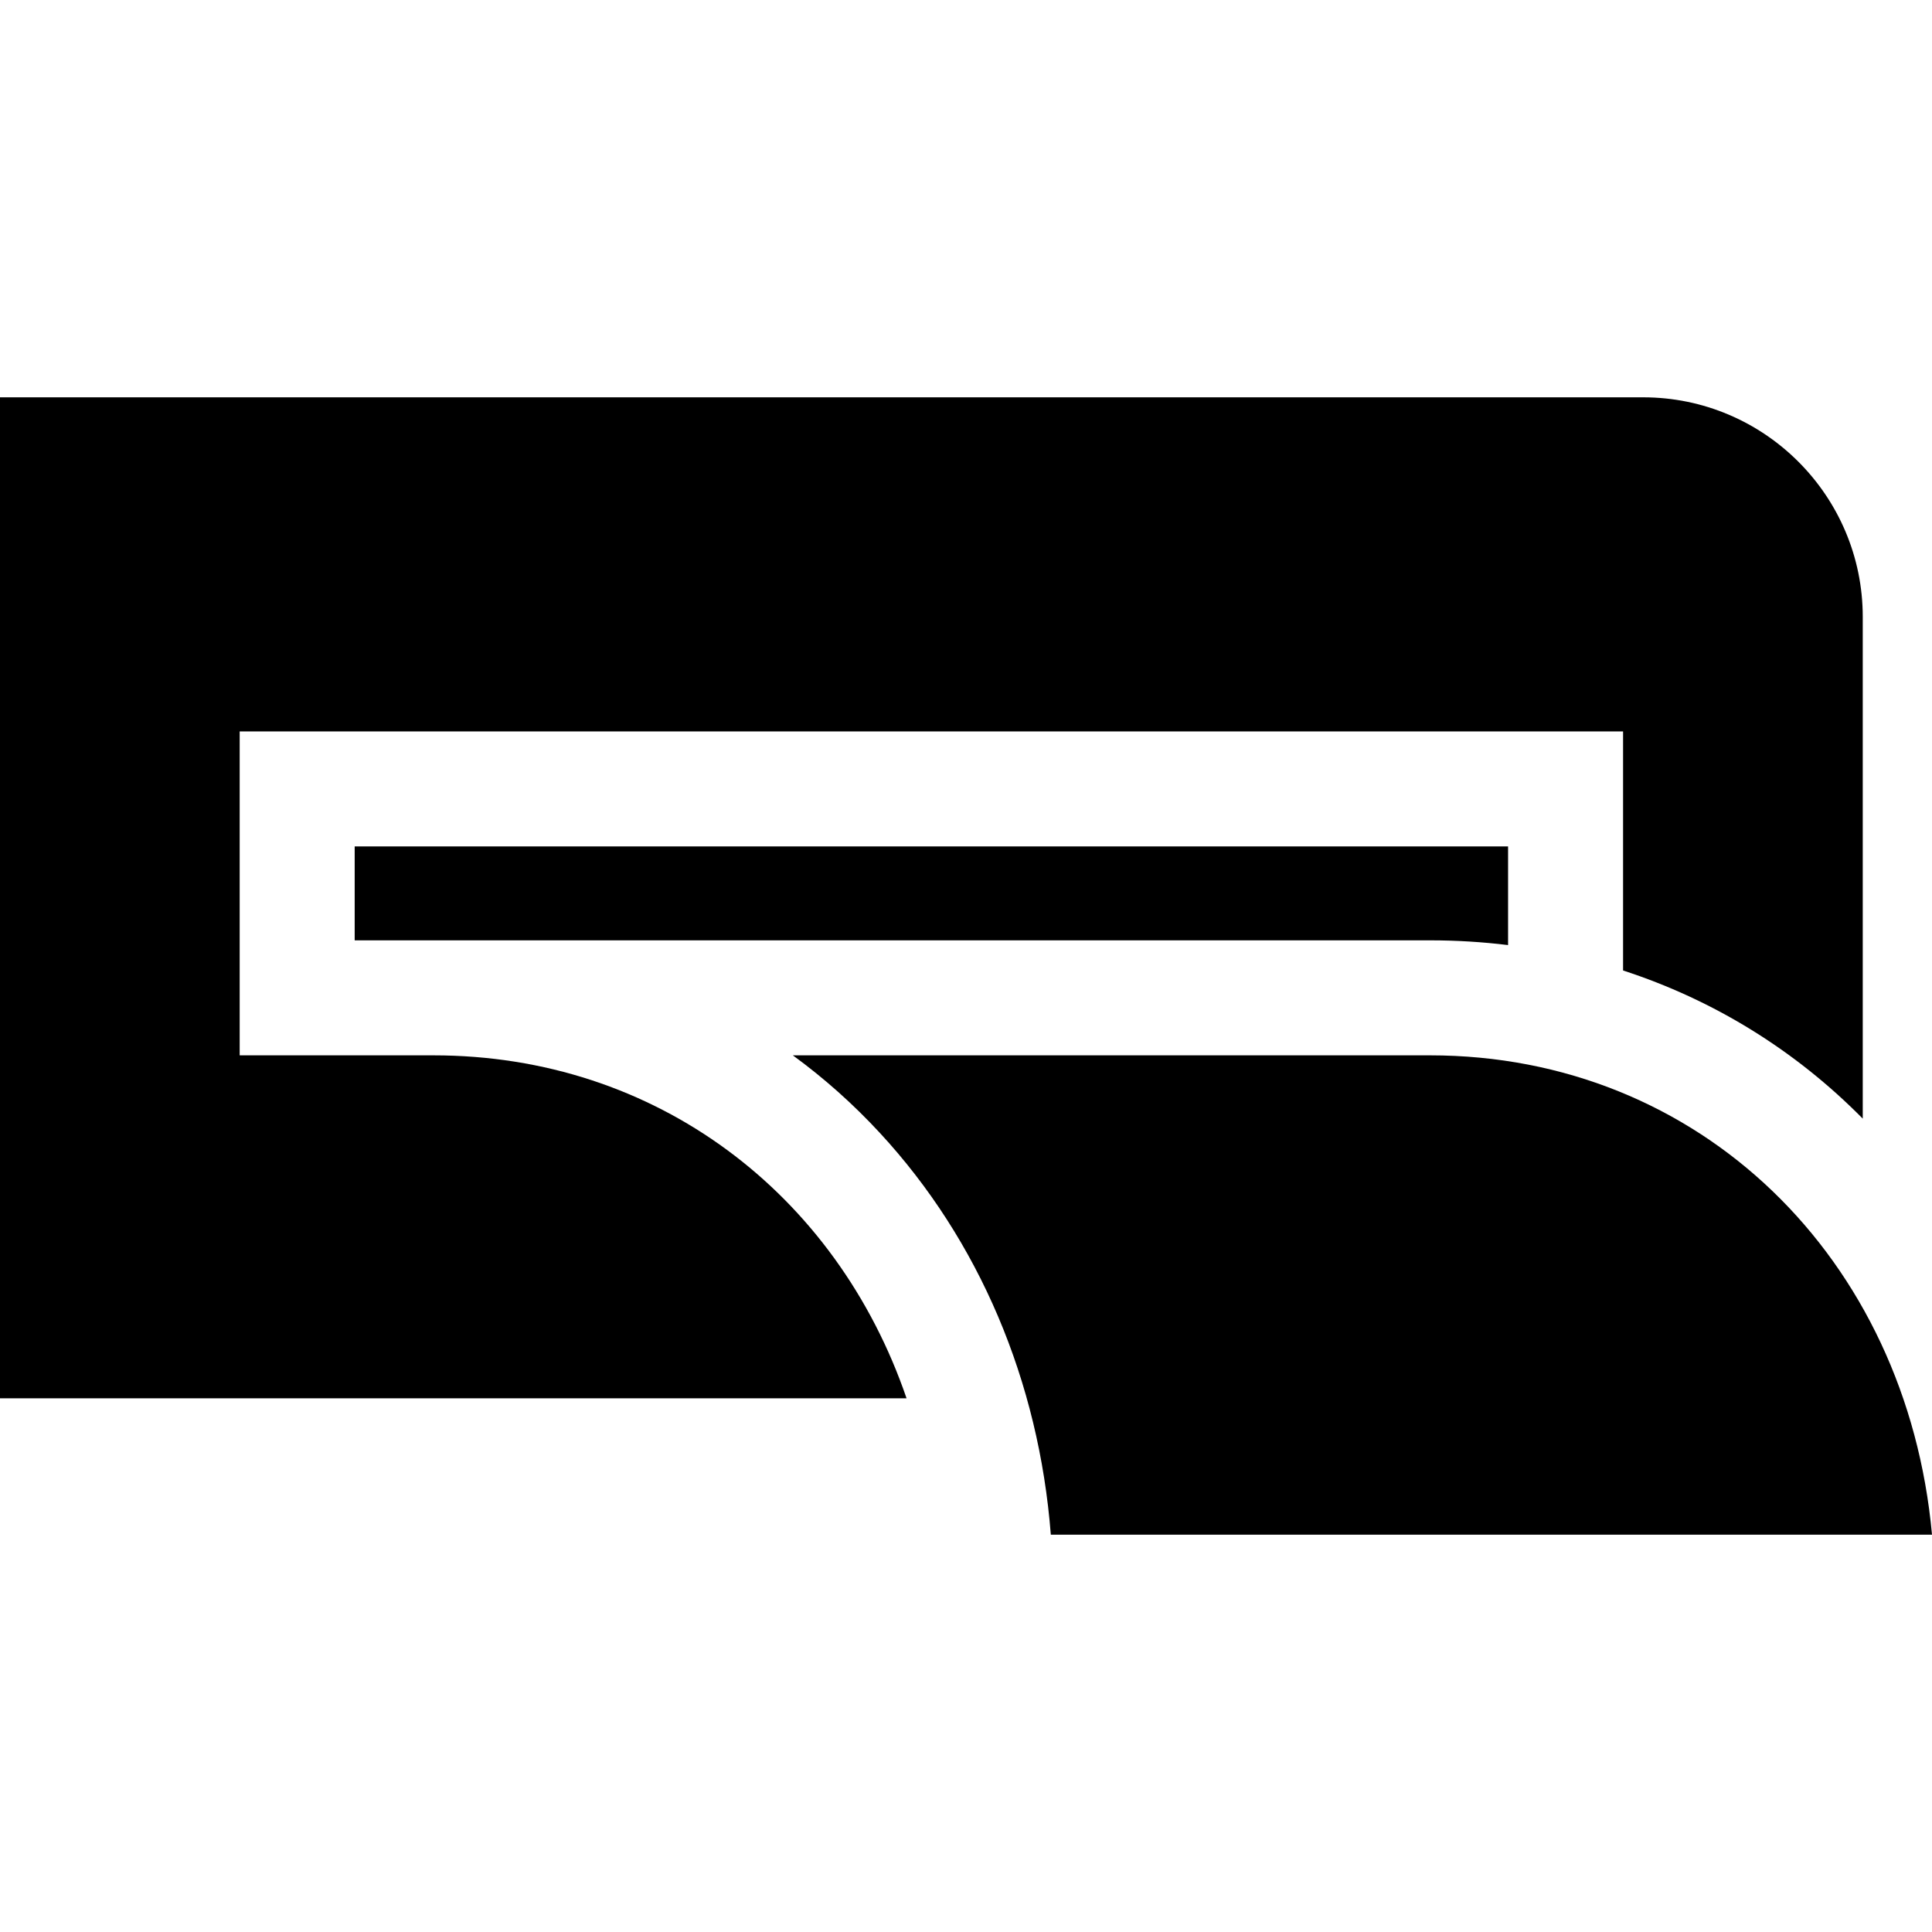 <?xml version="1.0" encoding="iso-8859-1"?>
<!-- Generator: Adobe Illustrator 19.0.0, SVG Export Plug-In . SVG Version: 6.00 Build 0)  -->
<svg version="1.1" id="Layer_1" xmlns="http://www.w3.org/2000/svg" xmlns:xlink="http://www.w3.org/1999/xlink" x="0px" y="0px"
	 viewBox="0 0 512 512" style="enable-background:new 0 0 512 512;" xml:space="preserve">
<g>
	<g>
		<path d="M435.462,105.294H0v265.265h240.245c-18.561-54.206-66.335-90.882-125.356-90.882H63.517v-85.839h366.615v63.353
			c23.906,7.768,45.562,21.062,63.517,39.261v-6.477V163.481C493.649,131.396,467.547,105.294,435.462,105.294z"/>
	</g>
</g>
<g>
	<g>
		<path d="M93.995,224.316v24.883h20.895h264.099c6.988,0,13.884,0.427,20.666,1.257v-26.14H93.995z"/>
	</g>
</g>
<g>
	<g>
		<path d="M378.988,279.677h-85.723h-83.152c8.248,6.019,15.964,12.881,23.054,20.547c26.339,28.478,42.147,65.839,45.312,106.482
			H512C505.296,333.297,450.358,279.677,378.988,279.677z"/>
	</g>
</g>
<g>
</g>
<g>
</g>
<g>
</g>
<g>
</g>
<g>
</g>
<g>
</g>
<g>
</g>
<g>
</g>
<g>
</g>
<g>
</g>
<g>
</g>
<g>
</g>
<g>
</g>
<g>
</g>
<g>
</g>
</svg>
